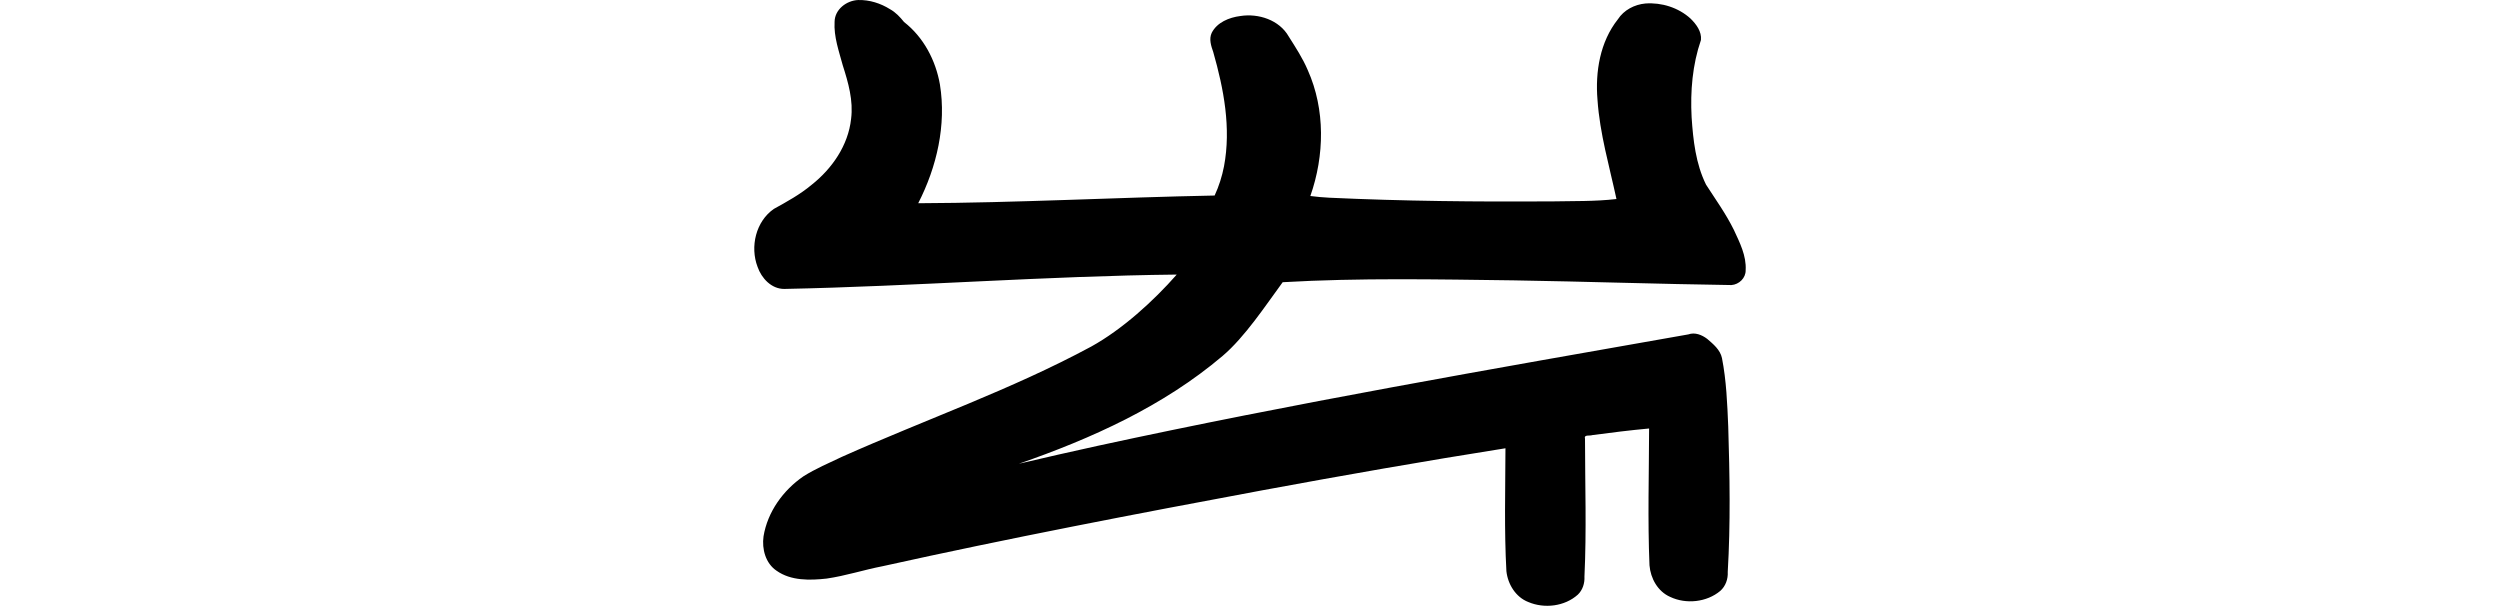 <?xml version="1.0" encoding="UTF-8" standalone="no"?>
<!-- Created with Inkscape (http://www.inkscape.org/) -->

<svg
   xmlns:dc="http://purl.org/dc/elements/1.1/"
   xmlns:cc="http://creativecommons.org/ns#"
   xmlns:rdf="http://www.w3.org/1999/02/22-rdf-syntax-ns#"
   xmlns:svg="http://www.w3.org/2000/svg"
   xmlns="http://www.w3.org/2000/svg"
   xmlns:sodipodi="http://sodipodi.sourceforge.net/DTD/sodipodi-0.dtd"
   xmlns:inkscape="http://www.inkscape.org/namespaces/inkscape"
   width="200"
   height="48.466"
   id="svg3021"
   version="1.1"
   inkscape:version="0.48.3.1 r9886"
   sodipodi:docname="what.svg">
  <defs
     id="defs3023" />
  <sodipodi:namedview
     id="base"
     pagecolor="#ffffff"
     bordercolor="#666666"
     borderopacity="1.0"
     inkscape:pageopacity="0.0"
     inkscape:pageshadow="2"
     inkscape:zoom="5.6"
     inkscape:cx="24.453339"
     inkscape:cy="23.074813"
     inkscape:document-units="px"
     inkscape:current-layer="layer1"
     showgrid="false"
     inkscape:window-width="1301"
     inkscape:window-height="744"
     inkscape:window-x="65"
     inkscape:window-y="24"
     inkscape:window-maximized="1"
     fit-margin-top="0"
     fit-margin-left="0"
     fit-margin-right="0"
     fit-margin-bottom="0"
     showguides="true"
     inkscape:guide-bbox="true" />
  <g
     inkscape:label="Layer 1"
     inkscape:groupmode="layer"
     id="layer1"
     transform="translate(-2990.224,-6080.505)">
    <g
       transform="translate(-431.441,913.867)"
       id="layer1-8"
       inkscape:label="Layer 1" />
    <path
       style="fill:#000000"
       d="m 3058.892,6080.506 c -0.939,0.033 -1.891,0.753 -1.901,1.744 -0.069,1.195 0.347,2.345 0.654,3.482 0.442,1.383 0.856,2.821 0.666,4.289 -0.229,2.115 -1.521,3.976 -3.16,5.272 -0.922,0.77 -1.97,1.346 -3.015,1.923 -1.443,0.994 -1.923,3.026 -1.307,4.637 0.317,0.913 1.108,1.773 2.138,1.767 10.47,-0.211 20.922,-1.035 31.396,-1.149 -1.871,2.131 -4.364,4.387 -6.834,5.756 -6.4,3.454 -13.313,5.86 -19.943,8.821 -1.044,0.497 -2.116,0.95 -3.095,1.568 -1.617,1.112 -2.866,2.843 -3.185,4.799 -0.142,1.014 0.164,2.159 1.046,2.75 1.147,0.811 2.656,0.775 4.002,0.627 1.512,-0.218 2.969,-0.697 4.465,-0.987 10.101,-2.24 20.271,-4.191 30.444,-6.085 6.453,-1.193 12.917,-2.327 19.398,-3.353 -0.01,3.276 -0.104,6.556 0.075,9.829 0.112,1.05 0.749,2.083 1.755,2.472 1.281,0.545 2.91,0.353 3.959,-0.591 0.387,-0.368 0.559,-0.913 0.53,-1.443 0.173,-3.674 0.048,-7.353 0.044,-11.03 -0.104,-0.355 0.372,-0.207 0.58,-0.289 1.513,-0.202 3.027,-0.39 4.548,-0.53 -0.01,3.647 -0.12,7.298 0.031,10.944 0.086,1.05 0.664,2.094 1.652,2.527 1.275,0.607 2.926,0.429 4.009,-0.476 0.429,-0.378 0.631,-0.953 0.599,-1.519 0.228,-3.87 0.159,-7.752 0.04,-11.625 -0.077,-1.833 -0.148,-3.681 -0.501,-5.483 -0.141,-0.666 -0.693,-1.116 -1.185,-1.539 -0.42,-0.317 -0.975,-0.547 -1.507,-0.356 -15.782,2.781 -31.579,5.51 -47.242,8.912 -2.108,0.462 -4.214,0.94 -6.316,1.436 5.824,-2.018 11.564,-4.61 16.297,-8.623 1.788,-1.52 3.422,-4.011 4.809,-5.9 6.155,-0.356 12.324,-0.227 18.485,-0.148 5.806,0.095 11.61,0.294 17.416,0.376 0.607,-0.045 1.151,-0.559 1.137,-1.187 0.072,-1.152 -0.477,-2.219 -0.946,-3.233 -0.627,-1.27 -1.462,-2.434 -2.225,-3.617 -0.821,-1.664 -1.03,-3.55 -1.152,-5.385 -0.111,-2.085 0.065,-4.207 0.747,-6.182 0.071,-0.673 -0.384,-1.278 -0.842,-1.722 -0.96,-0.871 -2.306,-1.294 -3.597,-1.2 -0.877,0.079 -1.73,0.523 -2.211,1.271 -1.421,1.792 -1.817,4.195 -1.627,6.436 0.182,2.697 0.95,5.307 1.517,7.936 -1.728,0.203 -3.481,0.153 -5.221,0.191 -5.917,0.036 -11.837,-0.02 -17.748,-0.296 -0.507,-0.027 -1.019,-0.07 -1.52,-0.136 1.135,-3.226 1.205,-6.914 -0.204,-10.066 -0.404,-0.953 -0.977,-1.826 -1.528,-2.699 -0.751,-1.319 -2.416,-1.862 -3.868,-1.634 -0.896,0.113 -1.868,0.509 -2.292,1.349 -0.232,0.499 -0.044,1.05 0.124,1.532 0.843,2.951 1.44,6.085 0.861,9.144 -0.156,0.804 -0.407,1.595 -0.75,2.335 -7.906,0.154 -15.805,0.583 -23.713,0.617 1.484,-2.895 2.262,-6.251 1.737,-9.498 -0.336,-1.933 -1.31,-3.787 -2.871,-5 -0.318,-0.399 -0.673,-0.777 -1.125,-1.027 -0.749,-0.47 -1.637,-0.752 -2.529,-0.732 z"
       id="path6006"
       inkscape:connector-curvature="0"
       sodipodi:nodetypes="cccccccccccccccccccccccccccccccccccccccccccccccccccccccccccccccc" />
  </g>
</svg>
